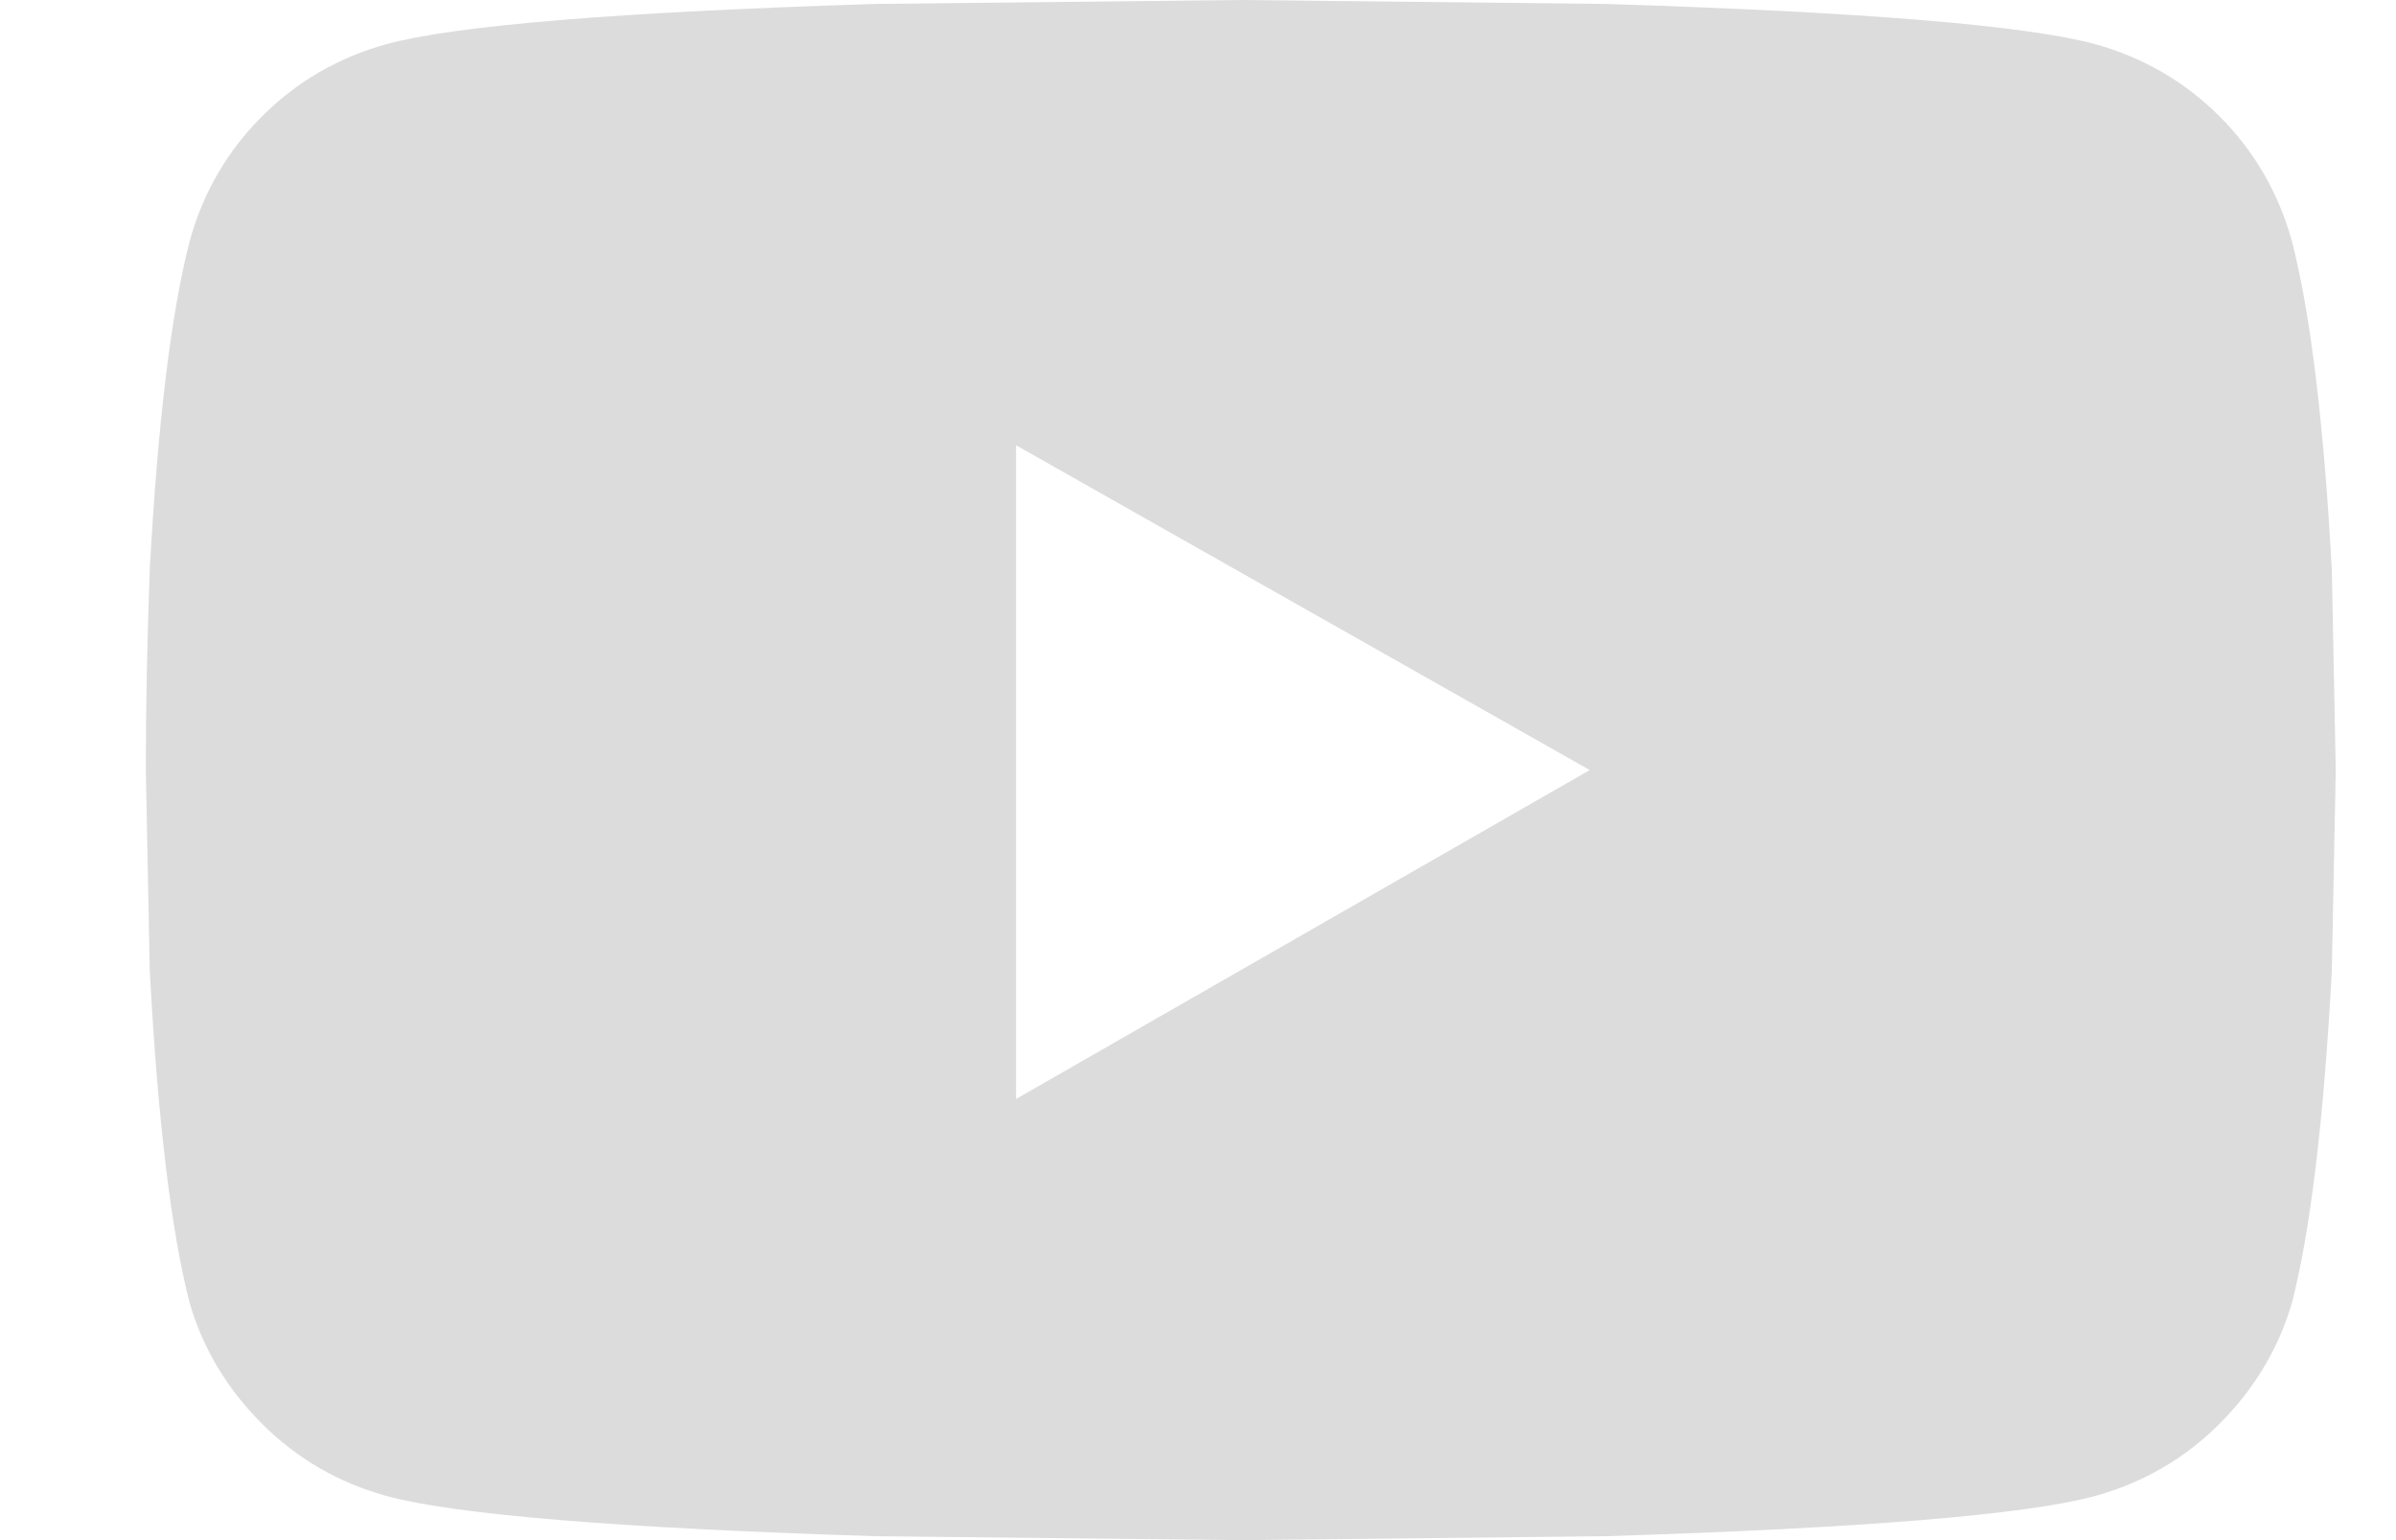 <?xml version="1.0" encoding="UTF-8"?>
<svg width="14px" height="9px" viewBox="0 0 14 9" version="1.1" xmlns="http://www.w3.org/2000/svg" xmlns:xlink="http://www.w3.org/1999/xlink">
    <title>y</title>
    <g id="Symbols" stroke="none" stroke-width="1" fill="none" fill-rule="evenodd">
        <g id="footer" transform="translate(-953, -353)" fill="#DCDCDC" fill-rule="nonzero">
            <g id="Group-31" transform="translate(0, -1)">
                <g id="Group-30" transform="translate(930, 352.25)">
                    <path d="M30.25,10.75 L32.383,10.727 C33.883,10.68 34.836,10.602 35.242,10.492 C35.523,10.414 35.766,10.273 35.969,10.07 C36.172,9.867 36.312,9.633 36.391,9.367 C36.5,8.945 36.578,8.297 36.625,7.422 L36.625,7.422 L36.648,6.25 L36.625,5.078 C36.578,4.219 36.5,3.578 36.391,3.156 C36.312,2.875 36.172,2.633 35.969,2.43 C35.766,2.227 35.523,2.086 35.242,2.008 C34.836,1.898 33.883,1.82 32.383,1.773 L32.383,1.773 L30.25,1.75 L28.117,1.773 C26.617,1.82 25.664,1.898 25.258,2.008 C24.977,2.086 24.734,2.227 24.531,2.43 C24.328,2.633 24.187,2.875 24.109,3.156 C24,3.578 23.922,4.219 23.875,5.078 C23.859,5.516 23.852,5.906 23.852,6.25 L23.852,6.25 L23.875,7.422 C23.922,8.297 24,8.945 24.109,9.367 C24.187,9.633 24.328,9.867 24.531,10.07 C24.734,10.273 24.977,10.414 25.258,10.492 C25.664,10.602 26.617,10.68 28.117,10.727 L28.117,10.727 L30.25,10.75 Z M28.937,8.172 L28.937,4.352 L32.289,6.25 L28.937,8.172 Z" id="y"></path>
                </g>
            </g>
        </g>
    </g>
</svg>